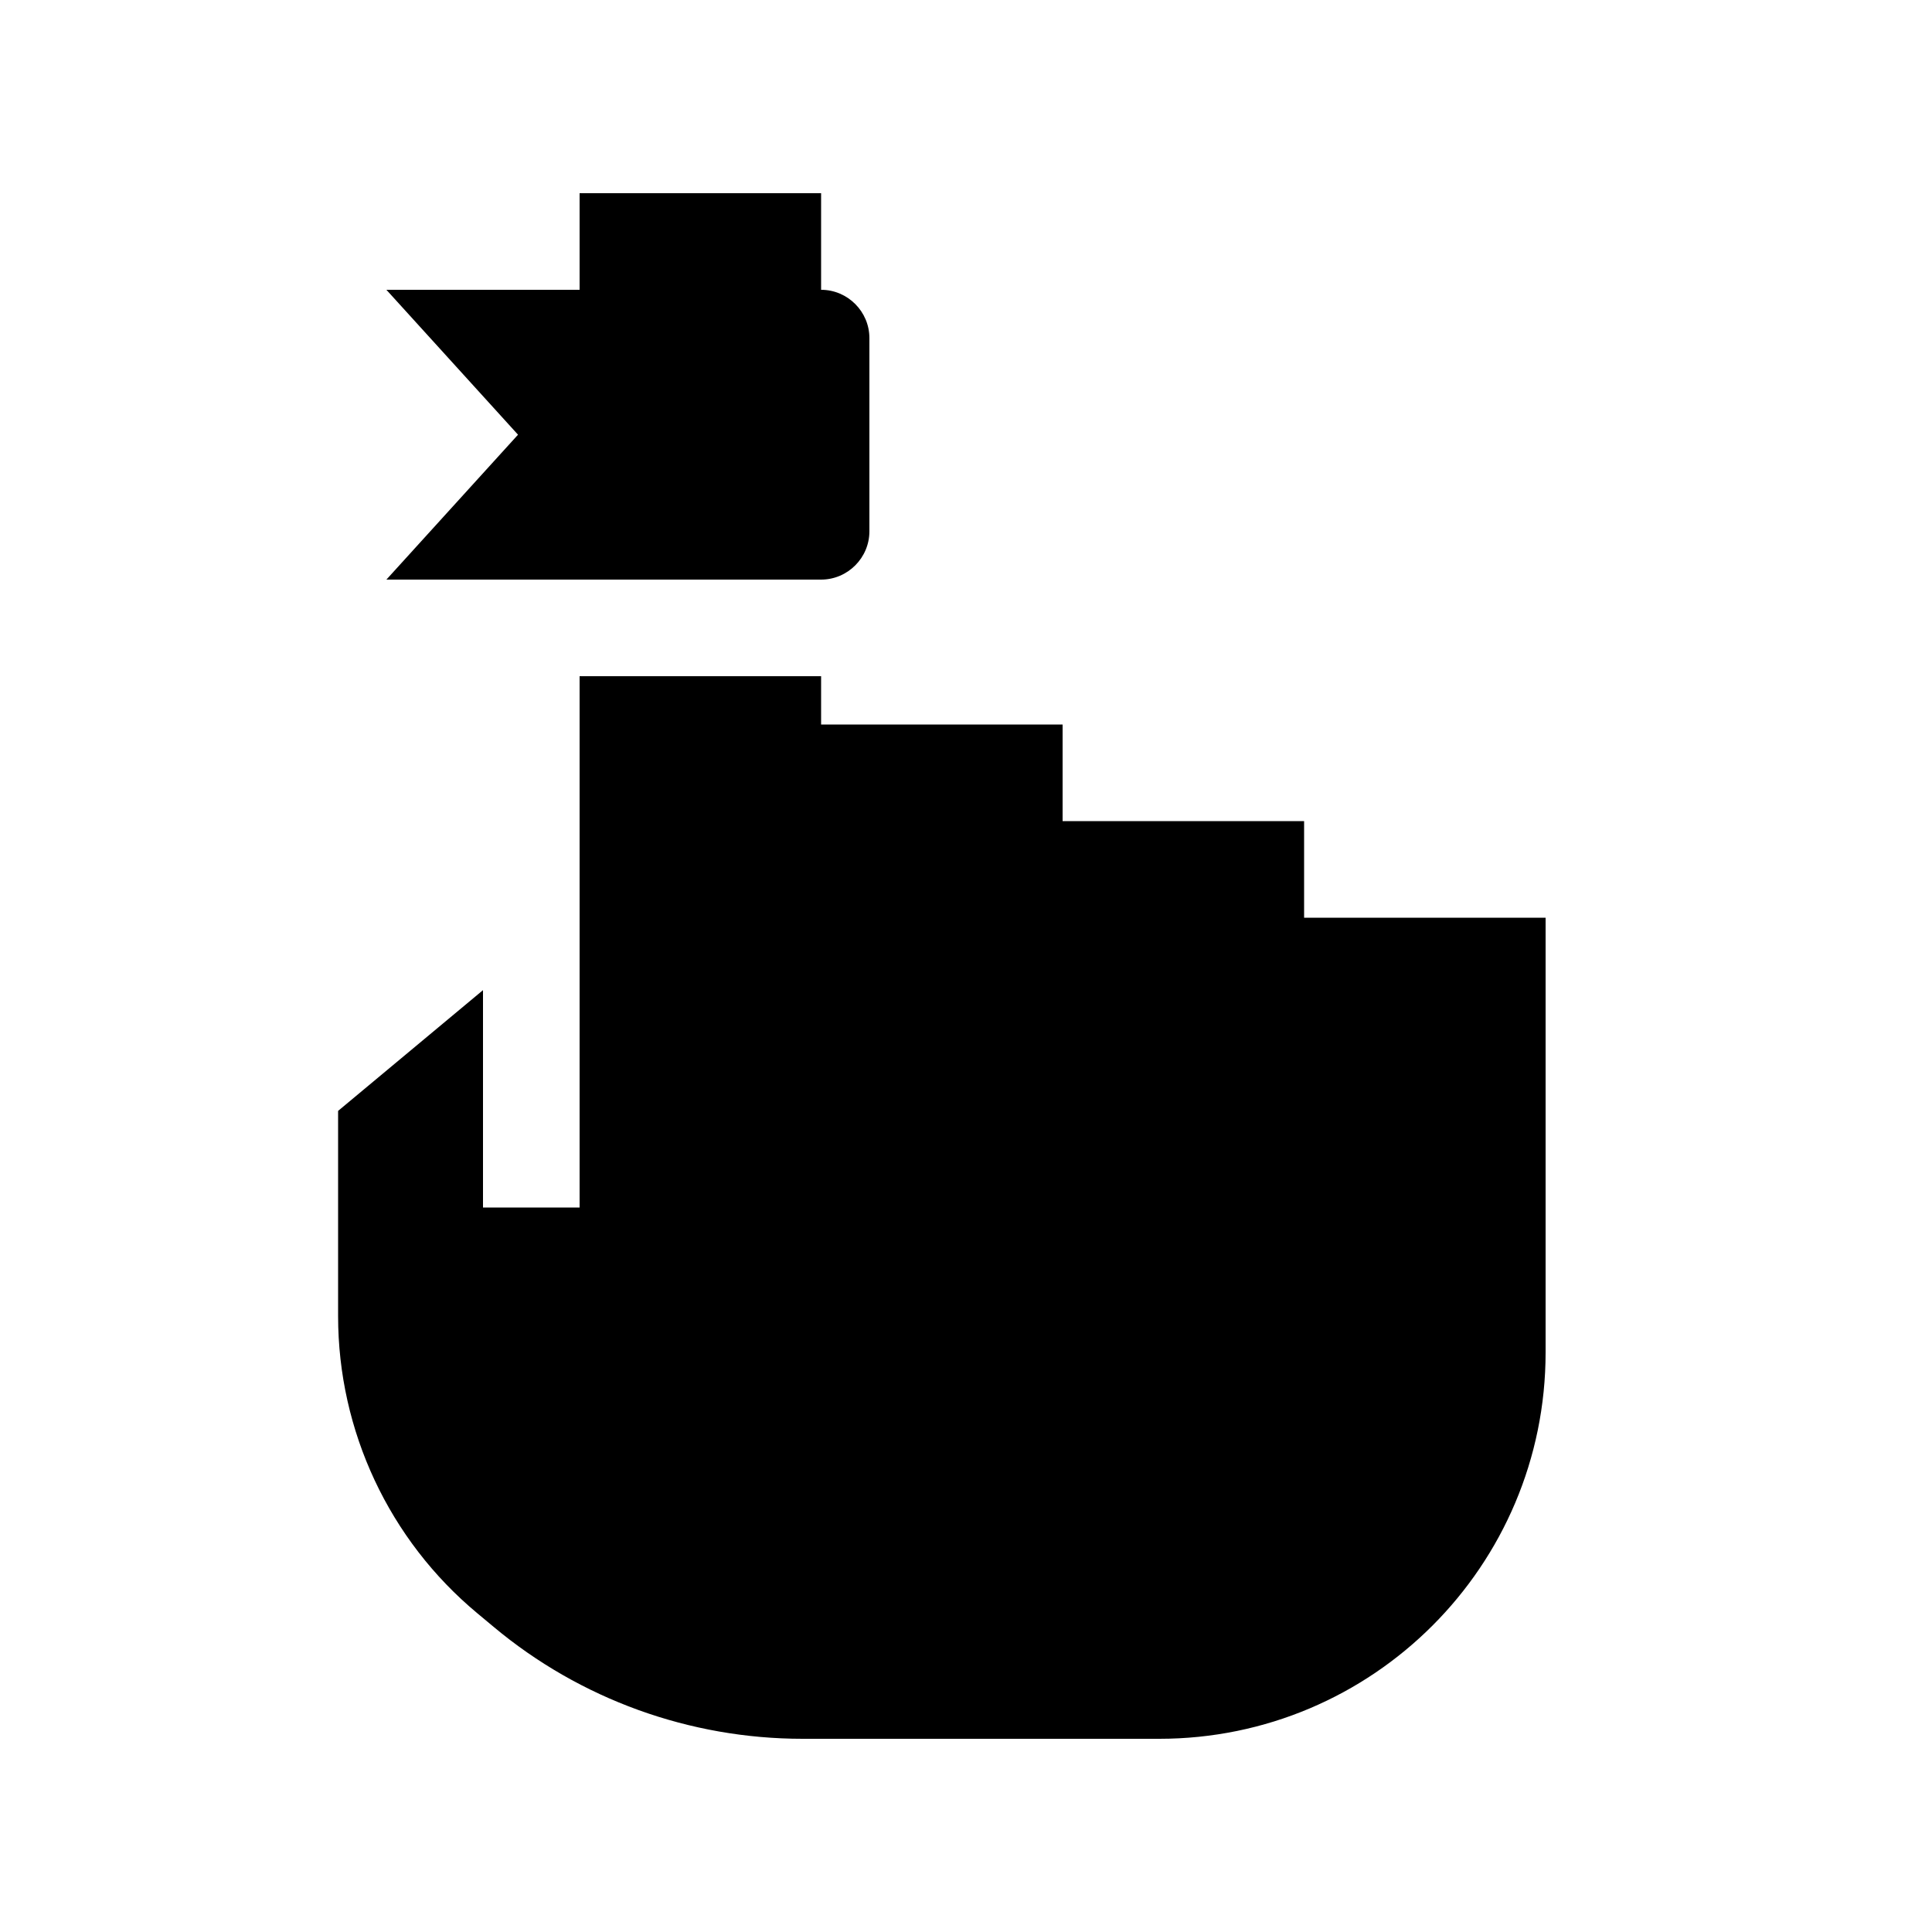 <svg xmlns="http://www.w3.org/2000/svg" viewBox="0 0 640 640"><!--! Font Awesome Pro 7.1.0 by @fontawesome - https://fontawesome.com License - https://fontawesome.com/license (Commercial License) Copyright 2025 Fonticons, Inc. --><path fill="currentColor" d="M272 64L272 96C280.8 96 288 103.2 288 112L288 176C288 184.8 280.8 192 272 192L128 192L171.6 144L128 96L192 96L192 64L272 64zM192 288L192 224L272 224L272 240L352 240L352 272L432 272L432 304L512 304L512 448C512 518.7 454.7 576 384 576L265.9 576C228.5 576 192.2 562.9 163.5 538.9L158.1 534.4C128.9 510.1 112 474 112 436L112 368L160 328L160 400L192 400L192 288z"/></svg>